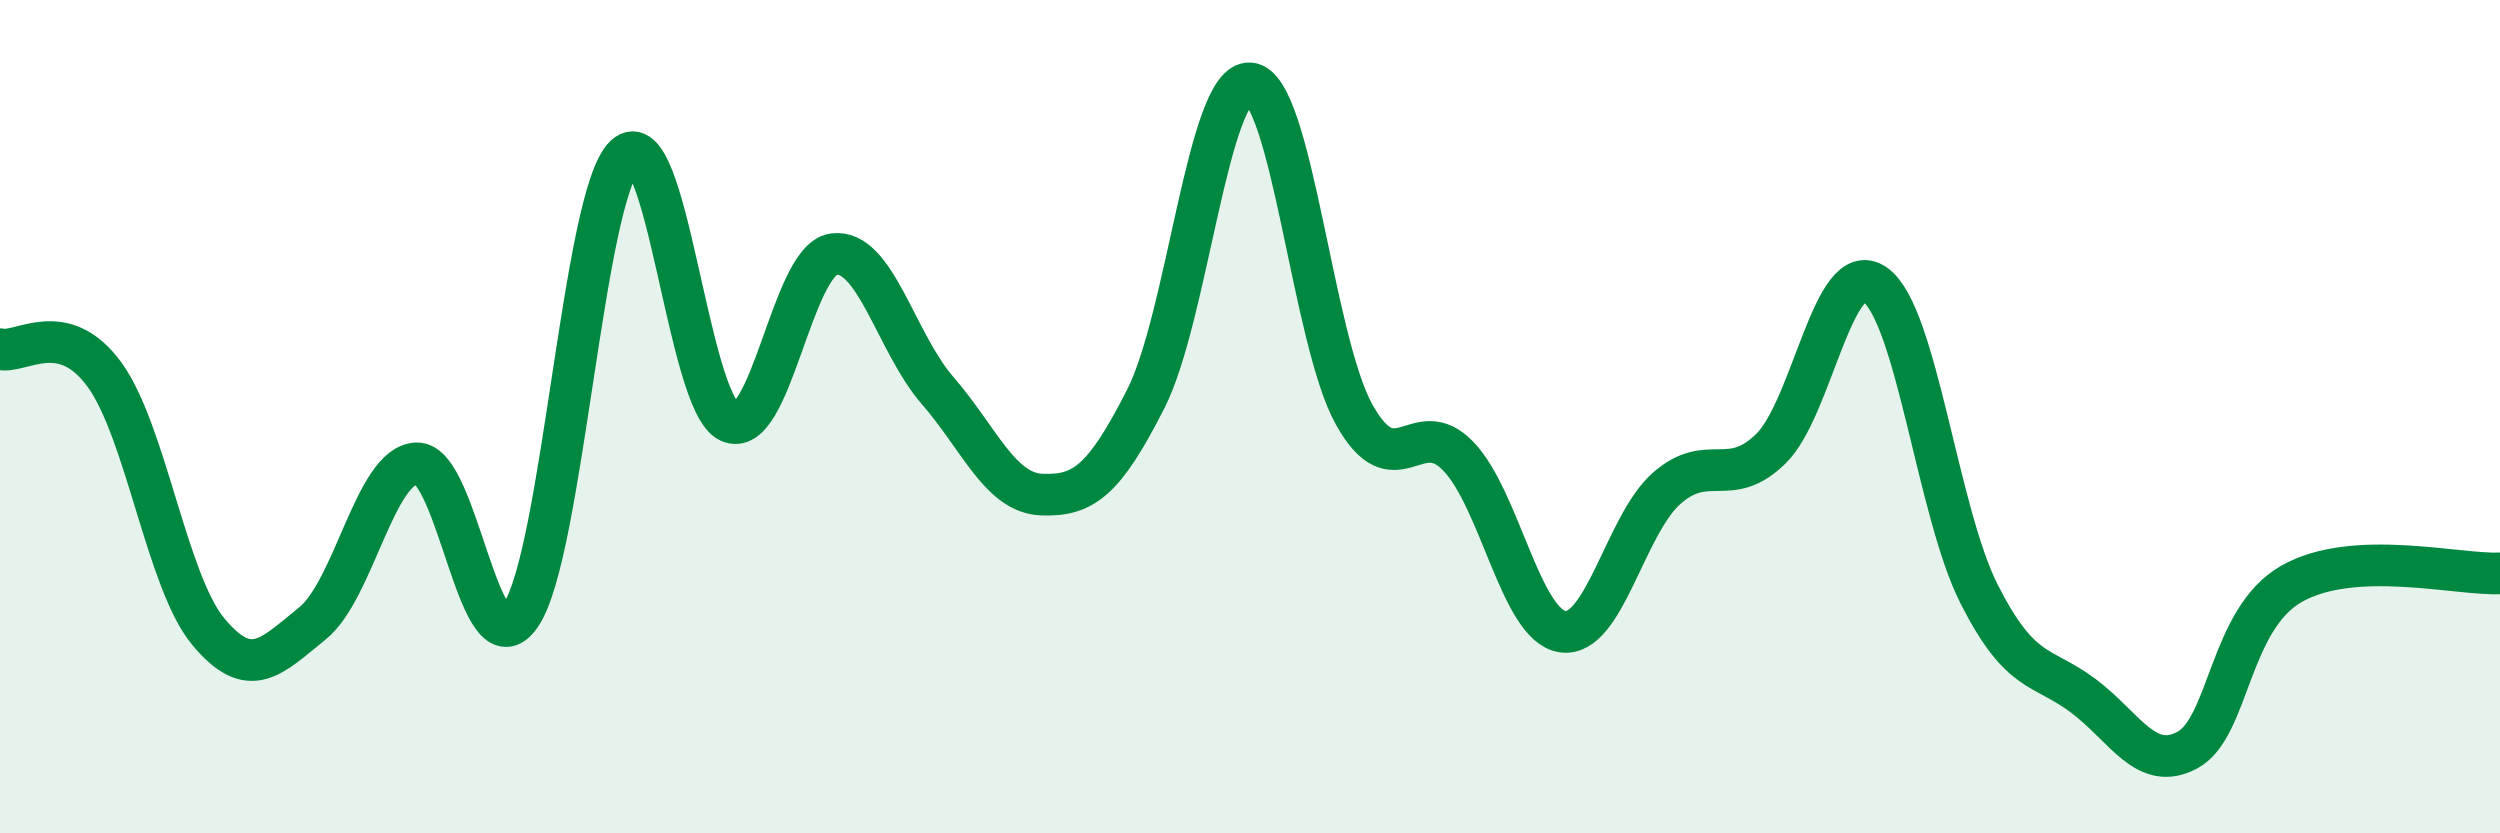 
    <svg width="60" height="20" viewBox="0 0 60 20" xmlns="http://www.w3.org/2000/svg">
      <path
        d="M 0,8.38 C 0.5,8.5 1.5,7.62 2.5,8.98 C 3.5,10.34 4,13.96 5,15.16 C 6,16.36 6.5,15.77 7.5,14.96 C 8.5,14.15 9,11.16 10,11.12 C 11,11.08 11.5,16.24 12.5,14.76 C 13.5,13.28 14,4.67 15,3.74 C 16,2.81 16.5,9.65 17.5,10.12 C 18.5,10.59 19,6.25 20,6.1 C 21,5.95 21.5,8.22 22.5,9.37 C 23.5,10.52 24,11.83 25,11.87 C 26,11.91 26.5,11.54 27.5,9.57 C 28.5,7.6 29,1.92 30,2 C 31,2.08 31.5,8.16 32.5,9.95 C 33.5,11.74 34,9.91 35,10.95 C 36,11.99 36.5,15.01 37.5,15.16 C 38.5,15.31 39,12.6 40,11.72 C 41,10.84 41.5,11.75 42.5,10.77 C 43.5,9.79 44,6.13 45,6.83 C 46,7.53 46.5,12.29 47.5,14.26 C 48.5,16.23 49,15.95 50,16.7 C 51,17.45 51.5,18.54 52.5,18 C 53.5,17.46 53.5,14.86 55,14.01 C 56.5,13.16 59,13.81 60,13.76L60 20L0 20Z"
        fill="#008740"
        opacity="0.1"
        stroke-linecap="round"
        stroke-linejoin="round"
      />
      <path
        d="M 0,8.38 C 0.5,8.5 1.5,7.62 2.5,8.98 C 3.5,10.34 4,13.96 5,15.16 C 6,16.36 6.5,15.77 7.5,14.96 C 8.5,14.15 9,11.16 10,11.12 C 11,11.08 11.5,16.24 12.5,14.76 C 13.5,13.28 14,4.67 15,3.74 C 16,2.81 16.5,9.65 17.5,10.12 C 18.5,10.59 19,6.25 20,6.1 C 21,5.95 21.5,8.22 22.5,9.37 C 23.5,10.52 24,11.83 25,11.87 C 26,11.91 26.5,11.54 27.5,9.57 C 28.5,7.6 29,1.92 30,2 C 31,2.08 31.5,8.16 32.5,9.95 C 33.5,11.74 34,9.91 35,10.95 C 36,11.99 36.5,15.01 37.5,15.16 C 38.5,15.31 39,12.6 40,11.72 C 41,10.84 41.5,11.75 42.5,10.77 C 43.5,9.79 44,6.13 45,6.83 C 46,7.53 46.5,12.29 47.5,14.26 C 48.5,16.23 49,15.95 50,16.7 C 51,17.45 51.5,18.54 52.5,18 C 53.5,17.46 53.5,14.86 55,14.01 C 56.5,13.16 59,13.81 60,13.76"
        stroke="#008740"
        stroke-width="1"
        fill="none"
        stroke-linecap="round"
        stroke-linejoin="round"
      />
    </svg>
  